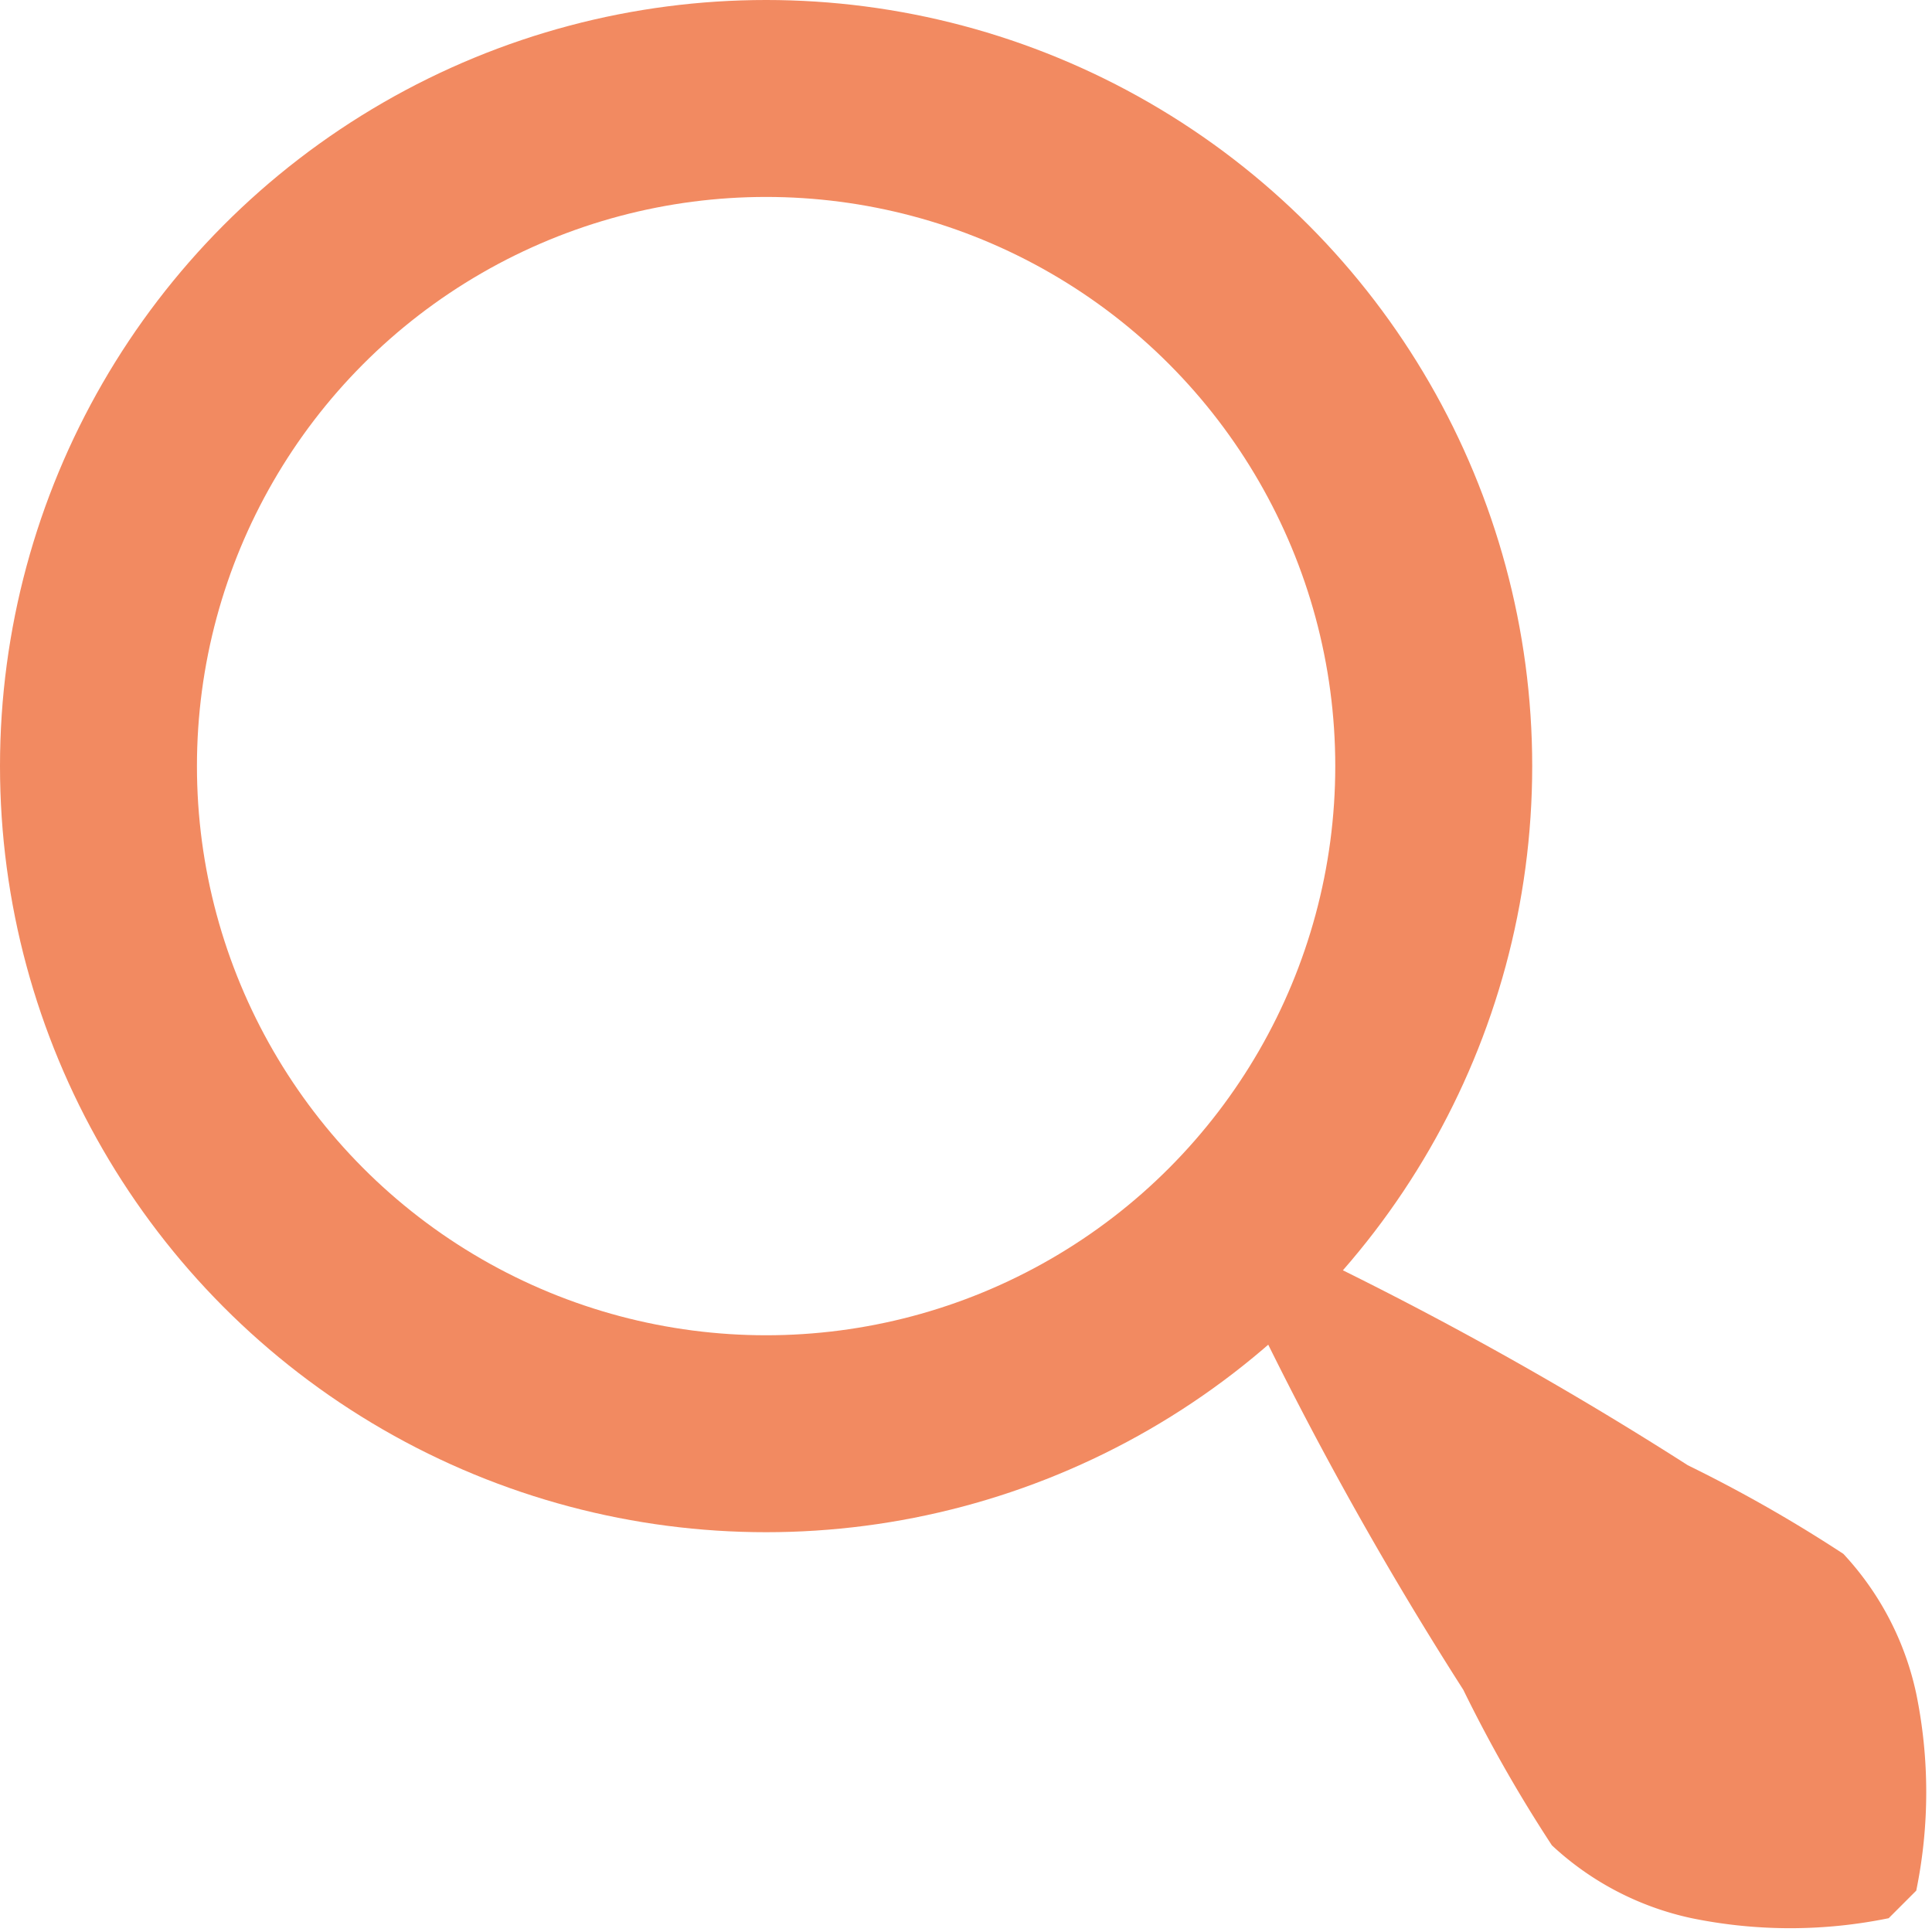 <svg id="art" xmlns="http://www.w3.org/2000/svg" viewBox="0 0 9.81 9.81"><defs><style>.cls-1{fill:none;stroke:#f28a61;stroke-miterlimit:10;}.cls-2{fill:#f28a61;}</style></defs><title>icon02</title><circle class="cls-1" cx="3.89" cy="3.89" r="3.39"/><path class="cls-2" d="M900.28,46.14a18.43,18.43,0,0,1,2.19,1.2,7.27,7.27,0,0,1,.79.45,1.5,1.5,0,0,1,.37.71,2.49,2.49,0,0,1,0,1l-0.14.14a2.49,2.49,0,0,1-1,0,1.5,1.5,0,0,1-.71-0.37,7.27,7.27,0,0,1-.45-0.79,18.43,18.43,0,0,1-1.2-2.19Z" transform="translate(-893.9 -39.9)"/></svg>